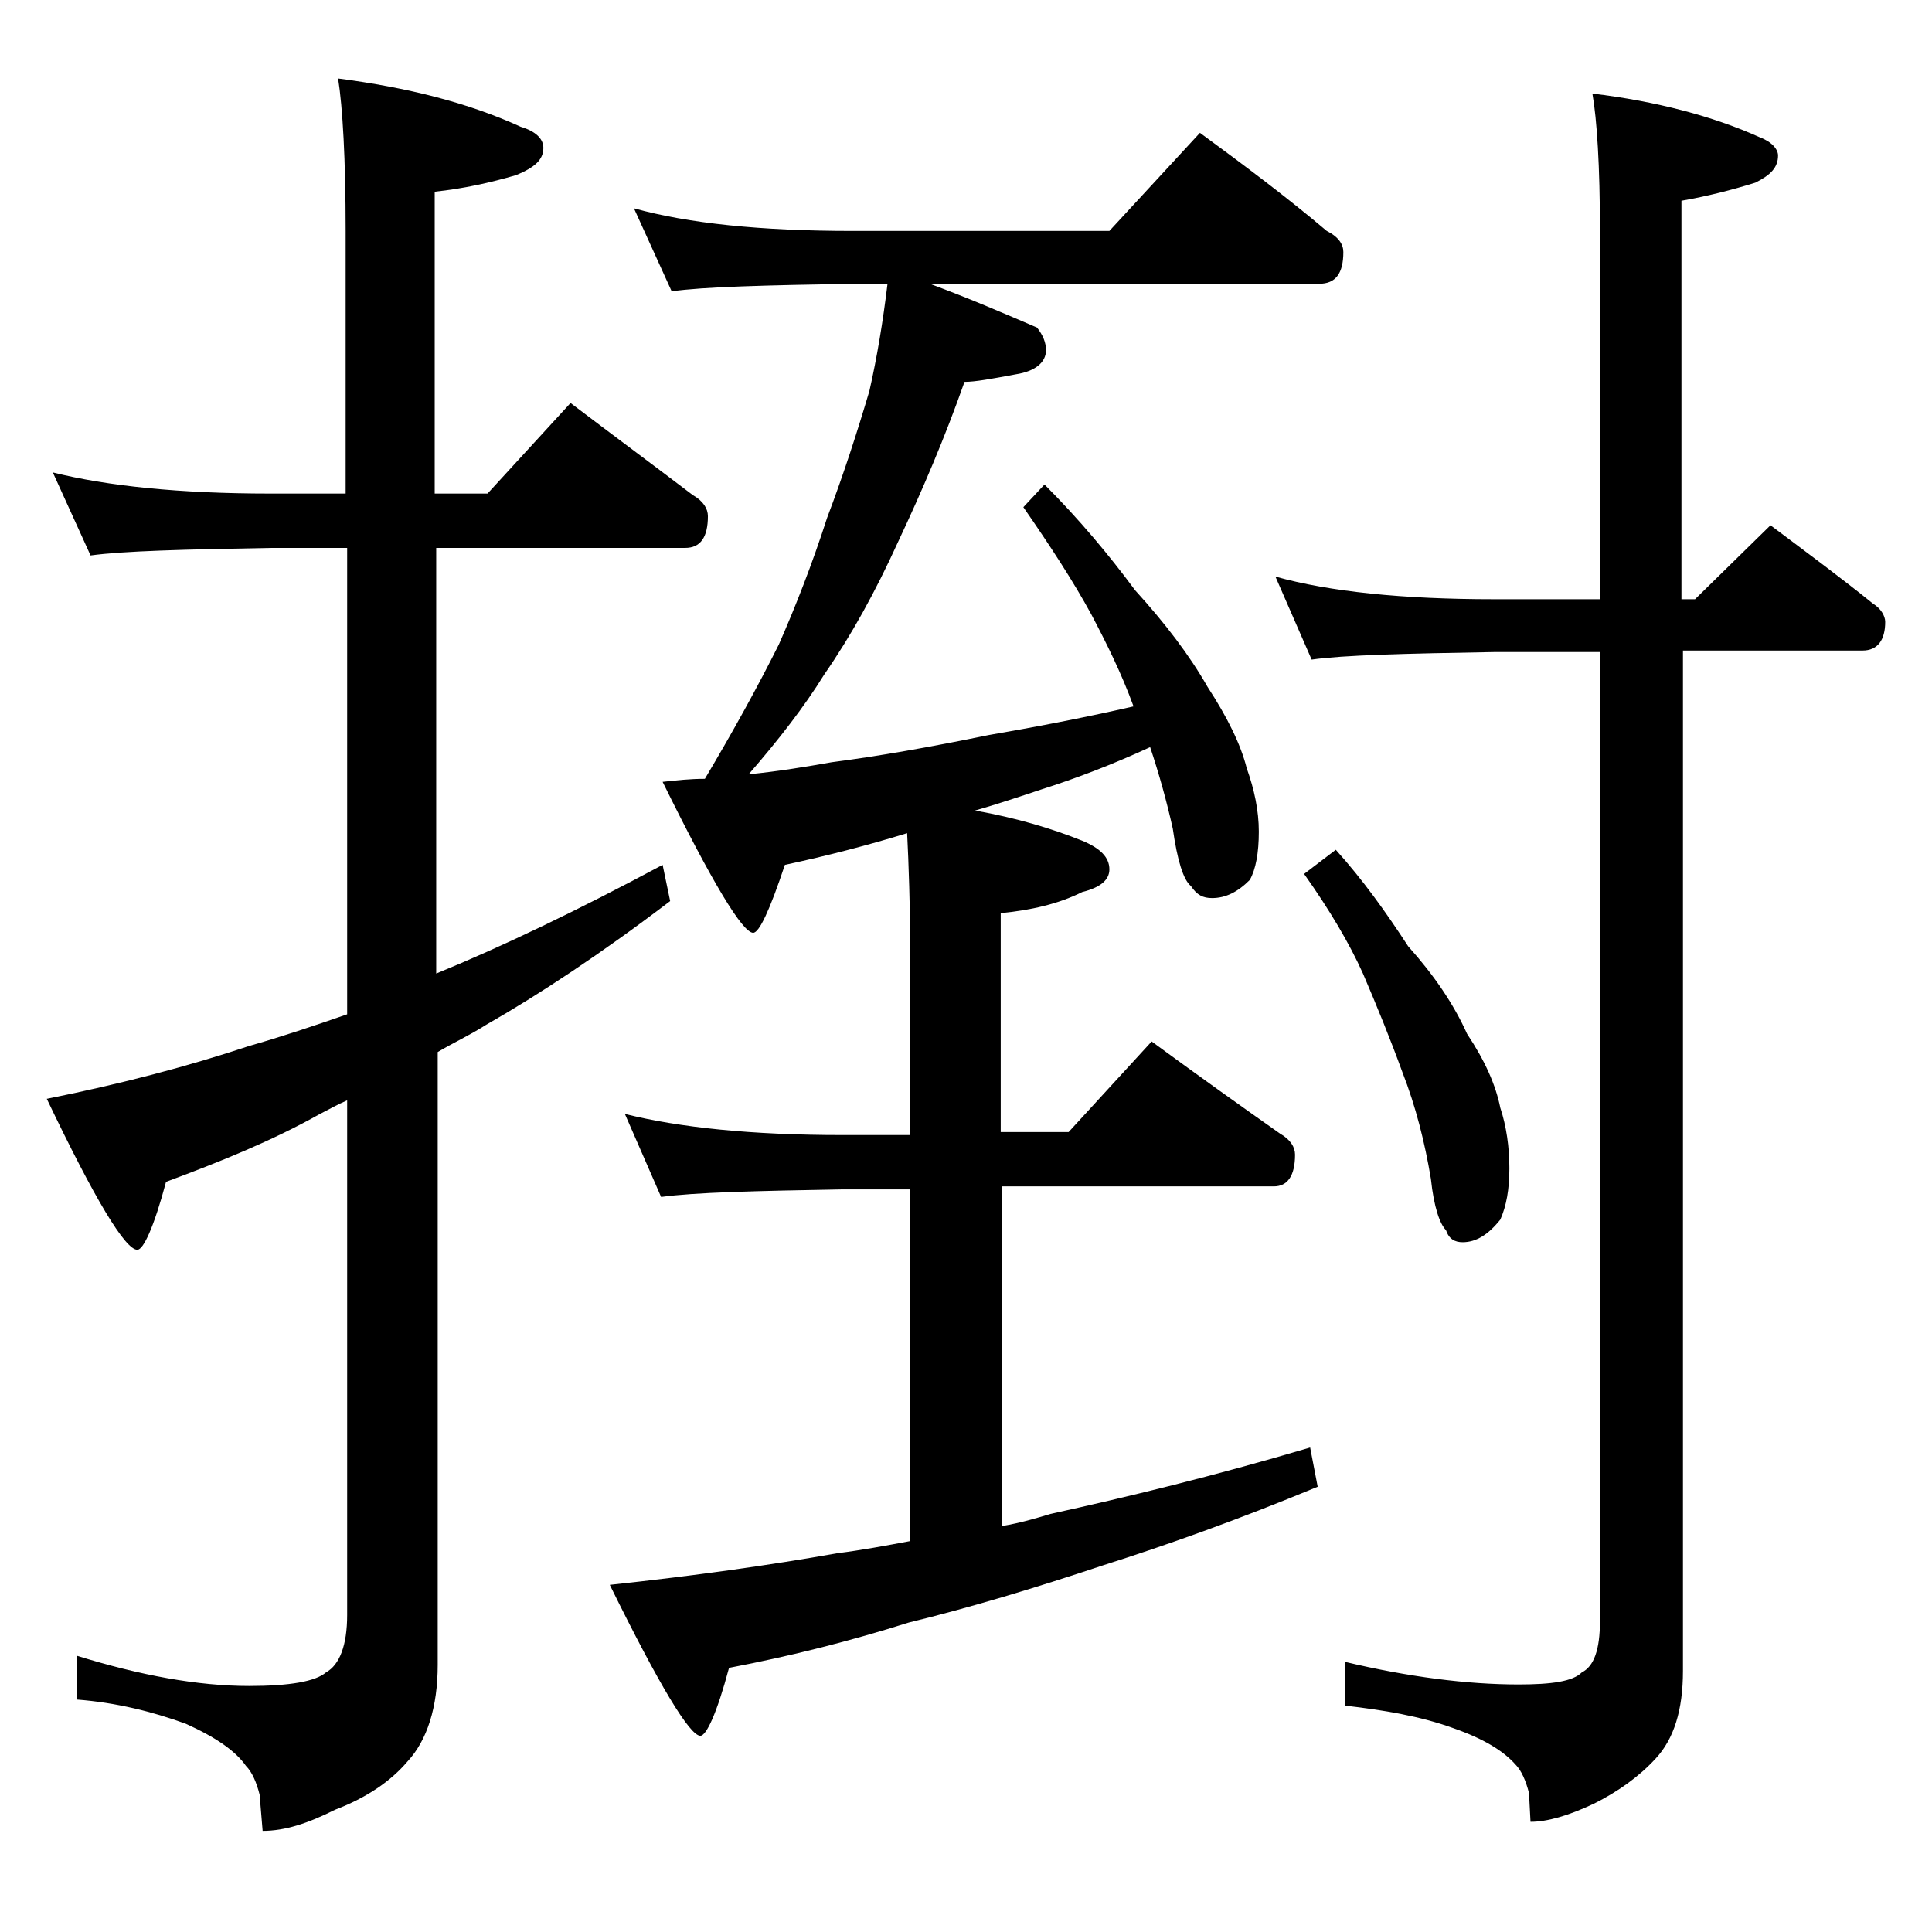 <?xml version="1.0" encoding="utf-8"?>
<!-- Generator: Adobe Illustrator 18.0.0, SVG Export Plug-In . SVG Version: 6.00 Build 0)  -->
<!DOCTYPE svg PUBLIC "-//W3C//DTD SVG 1.1//EN" "http://www.w3.org/Graphics/SVG/1.1/DTD/svg11.dtd">
<svg version="1.1" id="Layer_1" xmlns="http://www.w3.org/2000/svg" xmlns:xlink="http://www.w3.org/1999/xlink" x="0px" y="0px"
	 viewBox="0 0 128 128" enable-background="new 0 0 128 128" xml:space="preserve">
<path d="M3.5,31.3c3.6,0.9,8.4,1.4,14.4,1.4h5V15.3c0-4.8-0.2-8.2-0.5-10.1C27,5.8,31,6.8,34.5,8.4c1,0.3,1.5,0.8,1.5,1.4
	c0,0.8-0.6,1.3-1.8,1.8c-1.7,0.5-3.5,0.9-5.4,1.1v20h3.5l5.5-6c2.9,2.2,5.6,4.2,8.1,6.1c0.7,0.4,1,0.9,1,1.4c0,1.4-0.5,2.1-1.5,2.1
	H28.9v28.2c4.4-1.8,9.4-4.2,15-7.2l0.5,2.4c-4.6,3.5-8.7,6.2-12.2,8.2c-1.1,0.7-2.2,1.2-3.2,1.8v40.6c0,2.8-0.7,5-2,6.4
	c-1.1,1.3-2.7,2.4-4.8,3.2c-1.8,0.9-3.3,1.4-4.8,1.4l-0.2-2.4c-0.2-0.8-0.5-1.5-0.9-1.9c-0.7-1-2-1.9-4-2.8
	c-2.2-0.8-4.6-1.4-7.2-1.6v-2.9c4.2,1.3,8,2,11.4,2c2.7,0,4.4-0.3,5.1-0.9c0.9-0.5,1.4-1.8,1.4-3.8V72.9c-0.7,0.3-1.2,0.6-1.8,0.9
	c-3.2,1.8-6.7,3.2-10.2,4.5c-0.8,3-1.5,4.5-1.9,4.5c-0.8,0-2.8-3.3-6-10c5-1,9.5-2.2,13.4-3.5c2.1-0.6,4.2-1.3,6.5-2.1V36.3h-5
	c-5.8,0.1-9.8,0.2-12,0.5L3.5,31.3z M42,13.8c3.6,1,8.4,1.5,14.5,1.5h17l6-6.5c3,2.2,5.8,4.3,8.4,6.5c0.8,0.4,1.1,0.9,1.1,1.4
	c0,1.4-0.5,2.1-1.6,2.1H61.6c2.7,1,5,2,7.1,2.9c0.4,0.5,0.6,1,0.6,1.5c0,0.8-0.7,1.4-2,1.6c-1.6,0.3-2.7,0.5-3.4,0.5
	c-1.3,3.7-2.8,7.2-4.4,10.6c-1.5,3.3-3.1,6.2-4.9,8.8c-1.3,2.1-3,4.3-5,6.6c2-0.2,3.8-0.5,5.5-0.8c3.1-0.4,6.5-1,10.4-1.8
	c2.9-0.5,6.1-1.1,9.6-1.9c-0.8-2.2-1.8-4.2-2.8-6.1c-1.2-2.2-2.7-4.5-4.5-7.1l1.4-1.5c2.3,2.3,4.3,4.7,6,7c2,2.2,3.6,4.3,4.8,6.4
	c1.3,2,2.2,3.8,2.6,5.4c0.5,1.4,0.8,2.8,0.8,4.2c0,1.4-0.2,2.5-0.6,3.2c-0.8,0.8-1.6,1.2-2.5,1.2c-0.6,0-1-0.2-1.4-0.8
	c-0.5-0.4-0.9-1.7-1.2-3.8c-0.4-1.8-0.9-3.6-1.5-5.4c-2.6,1.2-5,2.1-7.2,2.8c-1.5,0.5-3,1-4.4,1.4c2.8,0.5,5.1,1.2,7.1,2
	c1.2,0.5,1.8,1.1,1.8,1.9c0,0.7-0.6,1.2-1.8,1.5c-1.6,0.8-3.4,1.2-5.4,1.4v14.5h4.5l5.5-6c3,2.2,5.8,4.2,8.5,6.1
	c0.7,0.4,1,0.9,1,1.4c0,1.4-0.5,2.1-1.4,2.1H66.4v22.5c1.2-0.2,2.2-0.5,3.2-0.8c5-1.1,10.8-2.5,17.2-4.4l0.5,2.6
	c-5.3,2.2-10.1,3.9-14.2,5.2c-4.5,1.5-8.8,2.8-12.9,3.8c-3.8,1.2-7.7,2.2-11.9,3c-0.8,3-1.5,4.5-1.9,4.5c-0.7,0-2.7-3.3-6-10
	c5.6-0.6,10.6-1.3,15.1-2.1c1.6-0.2,3.2-0.5,4.8-0.8V78.8h-4.5c-5.8,0.1-9.8,0.2-12,0.5l-2.4-5.5c3.6,0.9,8.4,1.4,14.4,1.4h4.5V63.3
	c0-3.4-0.1-6.1-0.2-8.1c-2.6,0.8-5.3,1.5-8.1,2.1c-1,3-1.7,4.5-2.1,4.5c-0.7,0-2.7-3.3-6-10c0.9-0.1,1.8-0.2,2.8-0.2
	c1.9-3.2,3.5-6.1,4.9-8.9c1.1-2.5,2.2-5.3,3.2-8.4c1.1-2.9,2-5.7,2.8-8.4c0.5-2.2,0.9-4.6,1.2-7.1h-2.2c-5.9,0.1-10,0.2-12.1,0.5
	L42,13.8z M84.5,38.2c3.6,1,8.4,1.5,14.5,1.5h7V15.3c0-4.3-0.2-7.4-0.5-9.1c4.2,0.5,8,1.5,11.1,2.9c0.8,0.3,1.2,0.8,1.2,1.2
	c0,0.8-0.5,1.3-1.5,1.8c-1.6,0.5-3.2,0.9-4.9,1.2v26.4h0.9l5-4.9c2.4,1.8,4.7,3.5,6.8,5.2c0.5,0.3,0.8,0.8,0.8,1.2
	c0,1.2-0.5,1.9-1.5,1.9h-11.9v67.6c0,2.6-0.6,4.5-1.8,5.8c-1.1,1.2-2.5,2.2-4.1,3c-1.7,0.8-3.1,1.2-4.2,1.2l-0.1-1.9
	c-0.2-0.8-0.5-1.5-0.9-1.9c-0.8-0.9-2.1-1.7-4.1-2.4c-2.2-0.8-4.6-1.2-7.2-1.5v-2.9c4.2,1,8.1,1.5,11.5,1.5c2.2,0,3.6-0.2,4.2-0.8
	c0.8-0.4,1.2-1.5,1.2-3.4V43.2h-7c-5.9,0.1-10,0.2-12.1,0.5L84.5,38.2z M88.5,56.3c1.8,2,3.3,4.1,4.8,6.4c1.7,1.9,3,3.8,3.9,5.8
	c1.2,1.8,1.9,3.4,2.2,4.9c0.4,1.2,0.6,2.6,0.6,4c0,1.4-0.2,2.5-0.6,3.4c-0.8,1-1.6,1.5-2.5,1.5c-0.5,0-0.9-0.2-1.1-0.8
	c-0.4-0.4-0.8-1.5-1-3.4c-0.4-2.4-1-4.8-1.9-7.1c-0.8-2.2-1.7-4.4-2.6-6.5c-0.9-2-2.2-4.2-3.9-6.6L88.5,56.3z"/>
</svg>
